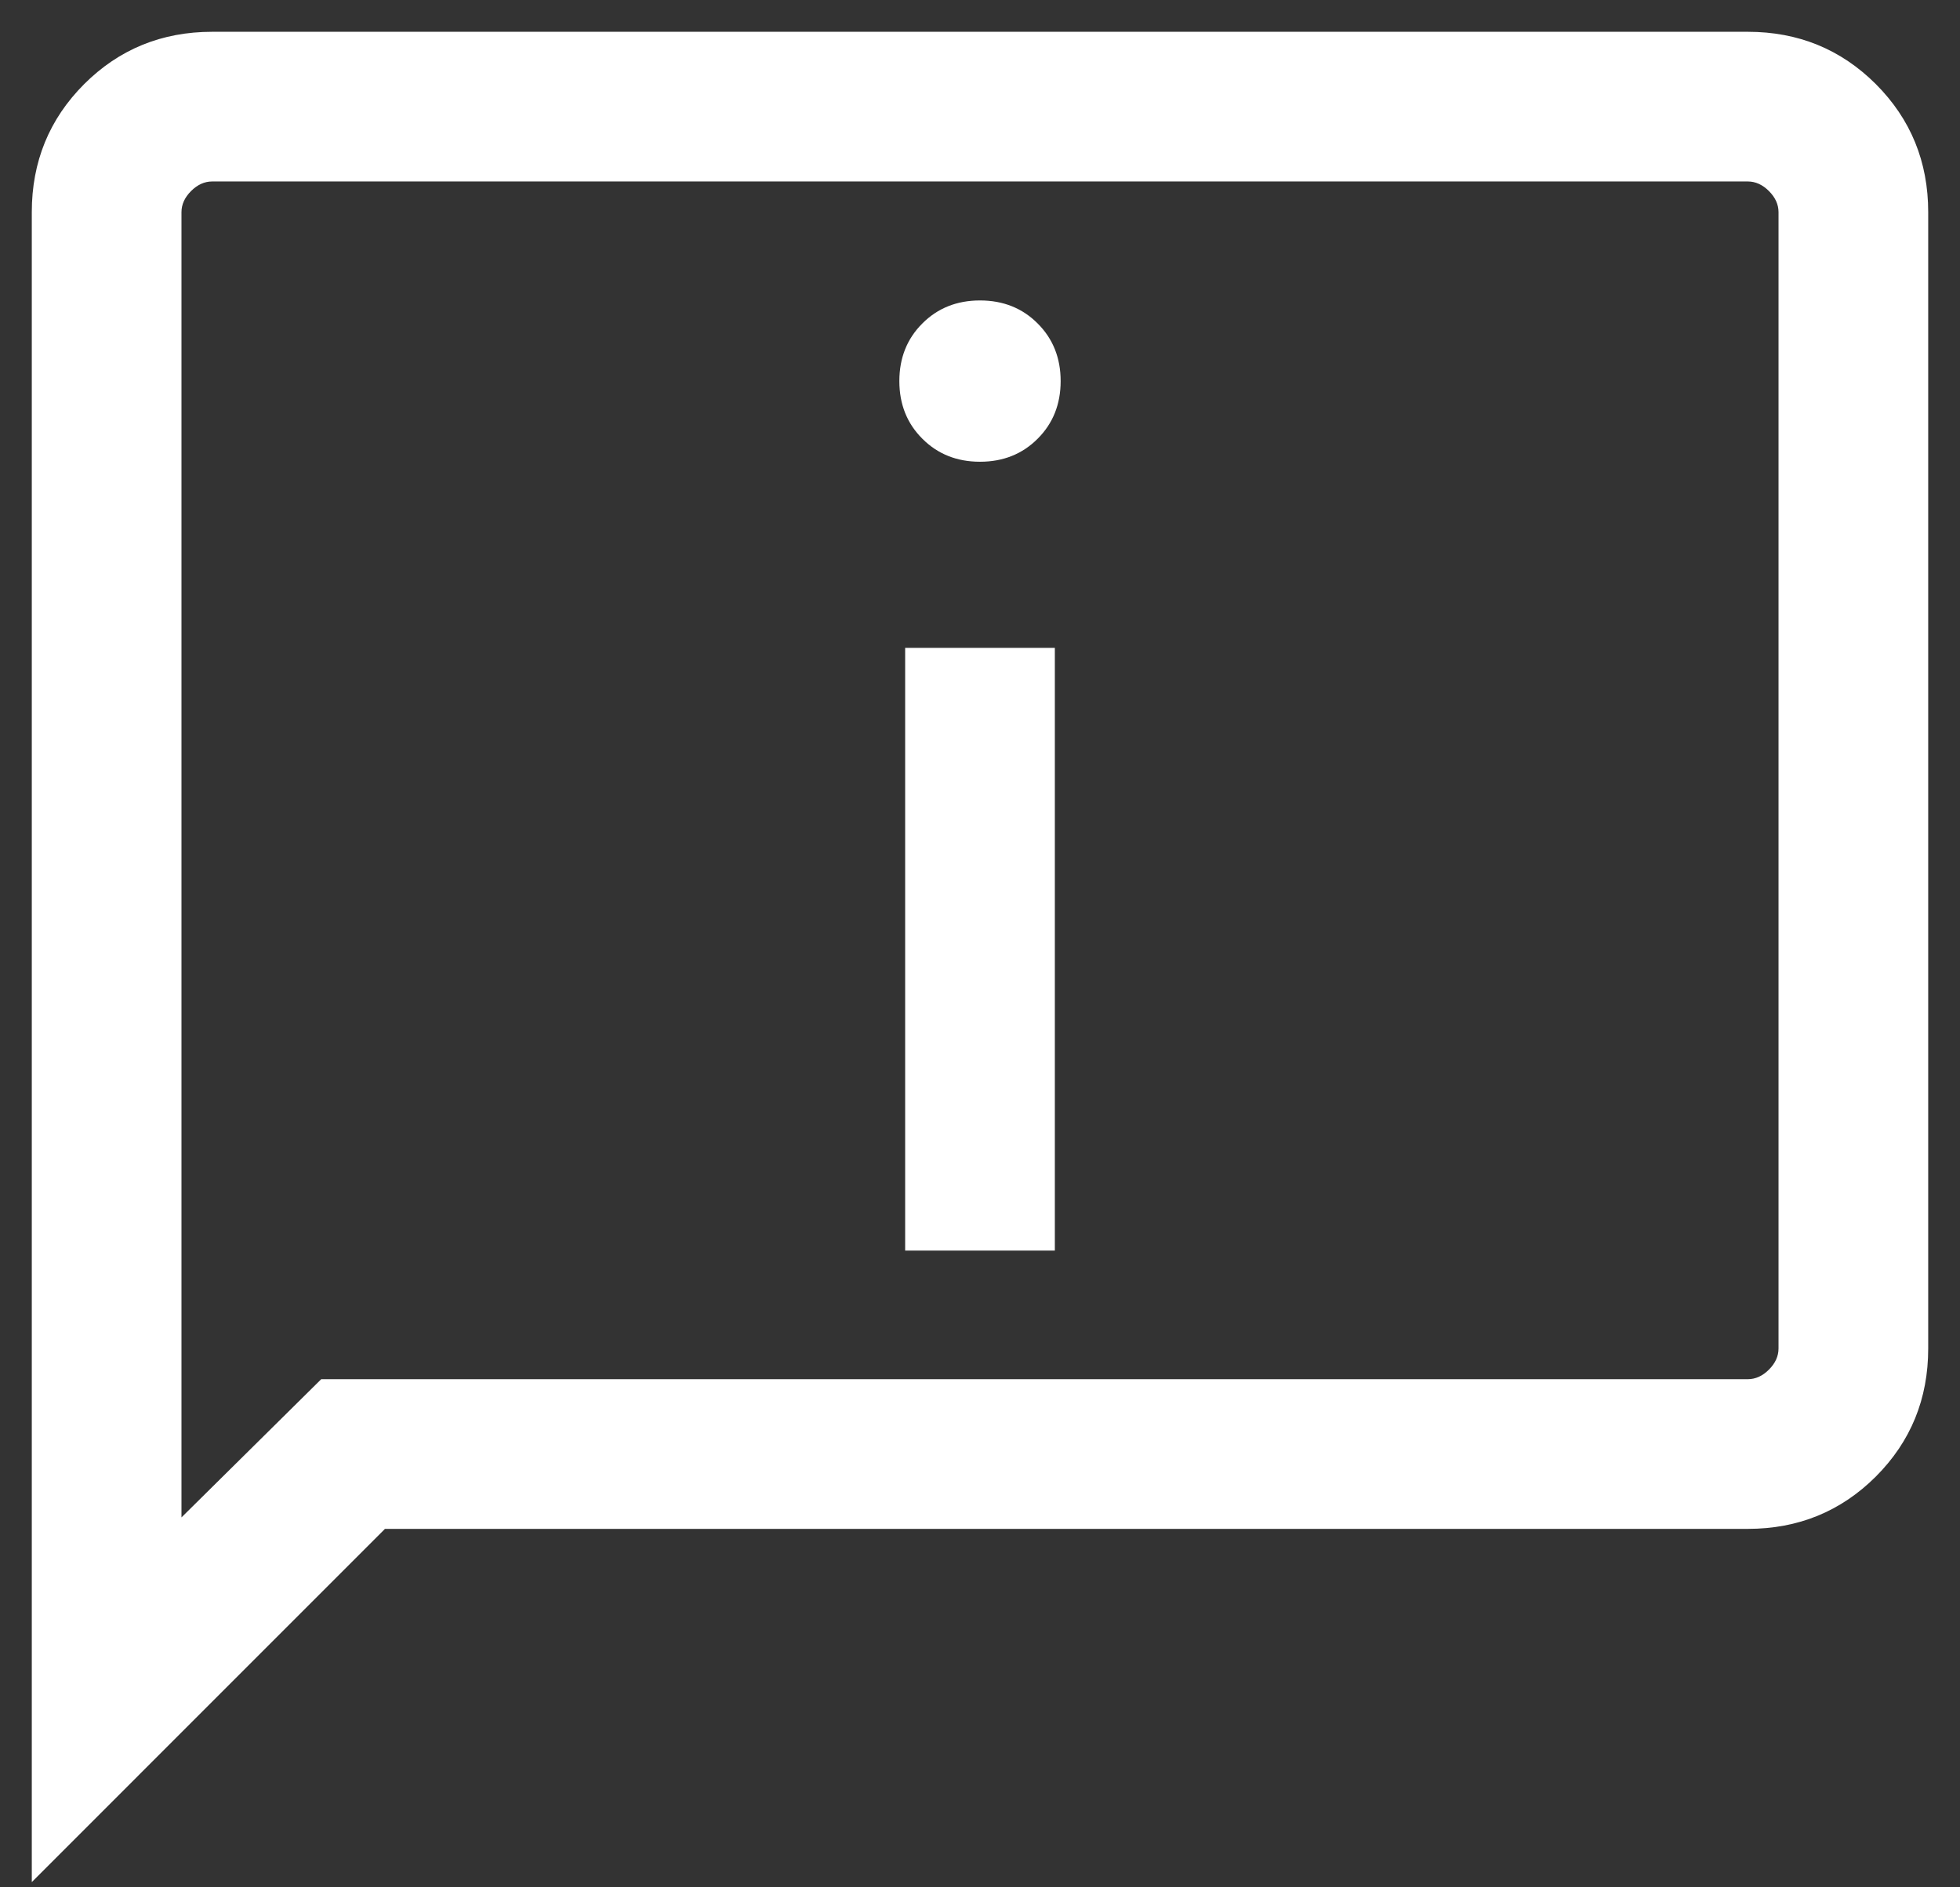 <svg width="27" height="26" viewBox="0 0 27 26" fill="none" xmlns="http://www.w3.org/2000/svg">
<rect x="0" y="0" width="27" height="26" fill="#333333" stroke="none"/>
<path d="M13.5 6.361C13.819 6.361 14.084 6.255 14.294 6.044C14.505 5.834 14.611 5.569 14.611 5.25C14.611 4.931 14.505 4.666 14.294 4.456C14.084 4.245 13.819 4.139 13.5 4.139C13.181 4.139 12.916 4.245 12.706 4.456C12.495 4.666 12.389 4.931 12.389 5.25C12.389 5.569 12.495 5.834 12.706 6.044C12.916 6.255 13.181 6.361 13.5 6.361ZM12.469 17.228H14.531V8.925H12.469V17.228ZM0.438 25.928V2.923C0.438 2.229 0.678 1.641 1.159 1.159C1.641 0.678 2.229 0.438 2.923 0.438H24.077C24.771 0.438 25.359 0.678 25.841 1.159C26.322 1.641 26.562 2.229 26.562 2.923V18.577C26.562 19.271 26.322 19.859 25.841 20.341C25.359 20.822 24.771 21.062 24.077 21.062H5.303L0.438 25.928ZM4.425 19H24.077C24.183 19 24.28 18.956 24.368 18.868C24.456 18.78 24.5 18.683 24.5 18.577V2.923C24.5 2.817 24.456 2.72 24.368 2.632C24.28 2.544 24.183 2.5 24.077 2.5H2.923C2.817 2.5 2.72 2.544 2.632 2.632C2.544 2.72 2.5 2.817 2.5 2.923V20.904L4.425 19Z" fill="white"/>
</svg>

